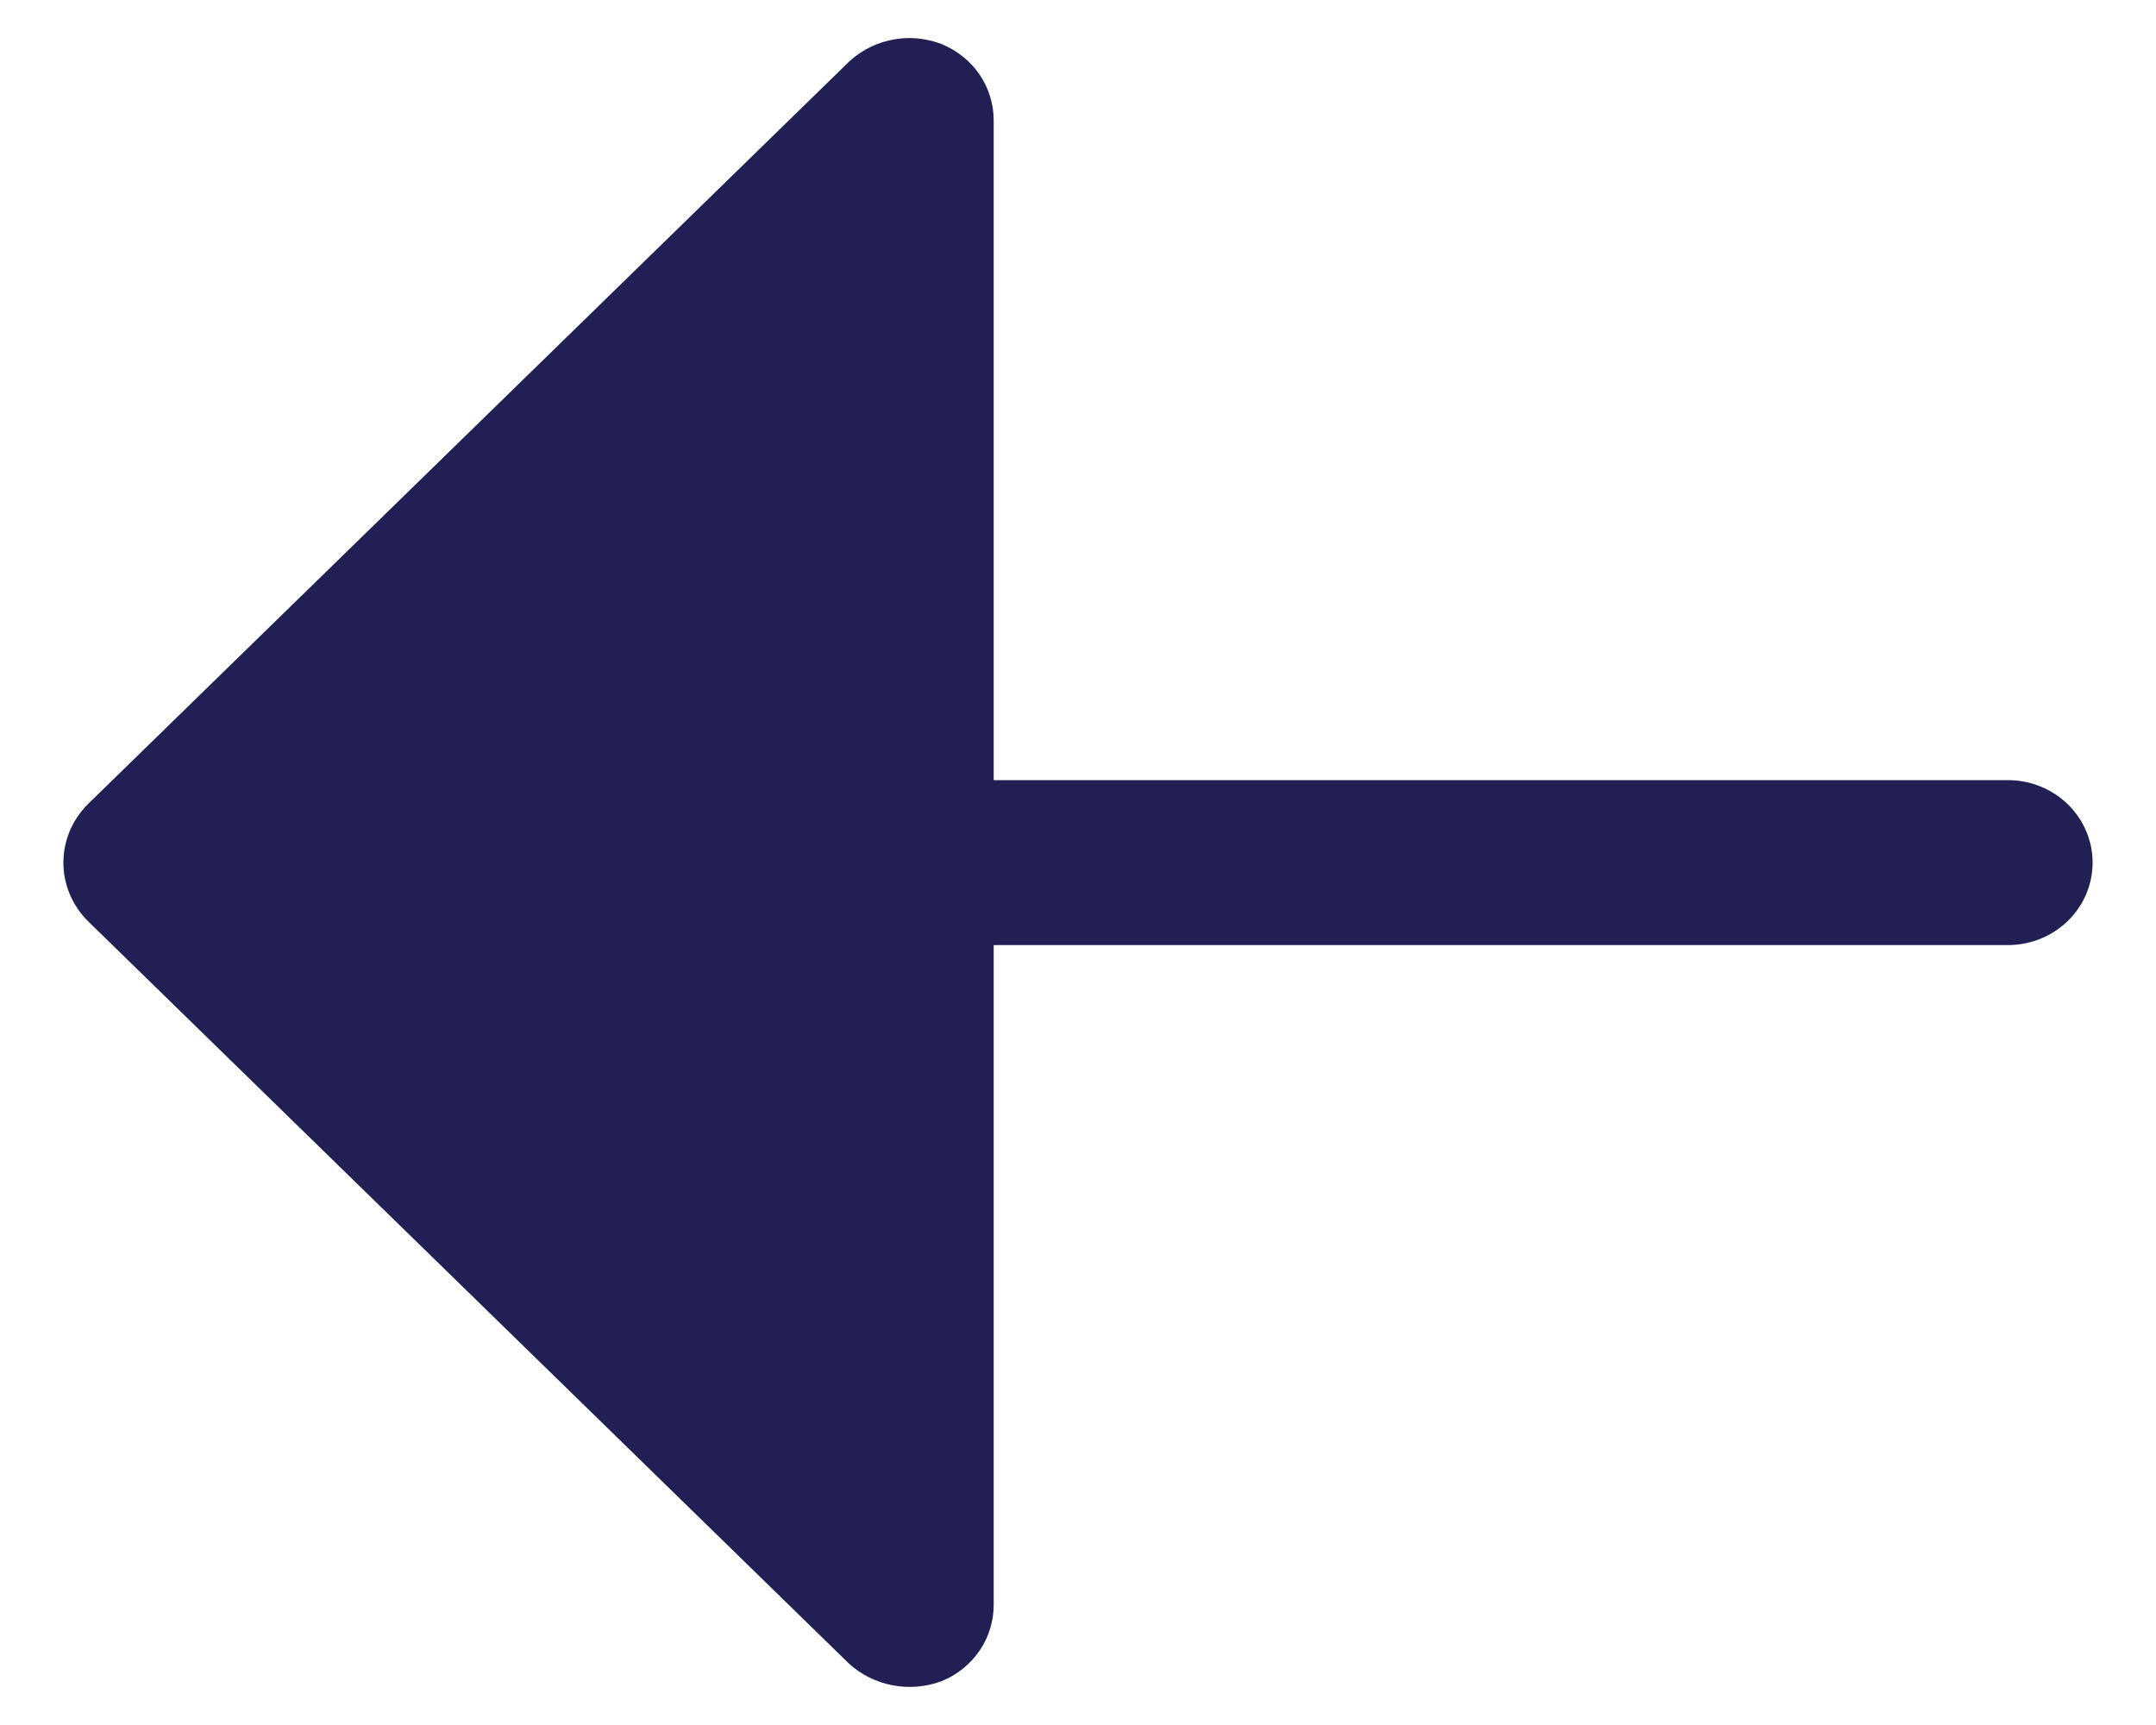 <svg width="20" height="16" viewBox="0 0 20 16" fill="none" xmlns="http://www.w3.org/2000/svg">
<path d="M0.818 7.456L7.875 0.573C8.026 0.432 8.226 0.354 8.434 0.353C8.538 0.353 8.641 0.373 8.738 0.41C8.88 0.469 9.002 0.567 9.088 0.693C9.173 0.819 9.218 0.967 9.218 1.118L9.218 7.236L18.628 7.236C18.835 7.236 19.035 7.317 19.182 7.46C19.329 7.604 19.412 7.798 19.412 8.001C19.412 8.204 19.329 8.399 19.182 8.542C19.035 8.685 18.835 8.766 18.628 8.766L9.218 8.766L9.218 14.885C9.218 15.036 9.173 15.183 9.088 15.309C9.002 15.435 8.88 15.534 8.738 15.592C8.593 15.647 8.435 15.661 8.282 15.632C8.13 15.604 7.988 15.533 7.875 15.43L0.818 8.546C0.671 8.401 0.588 8.205 0.588 8.001C0.588 7.797 0.671 7.601 0.818 7.456Z" fill="#211F54"/>
</svg>
